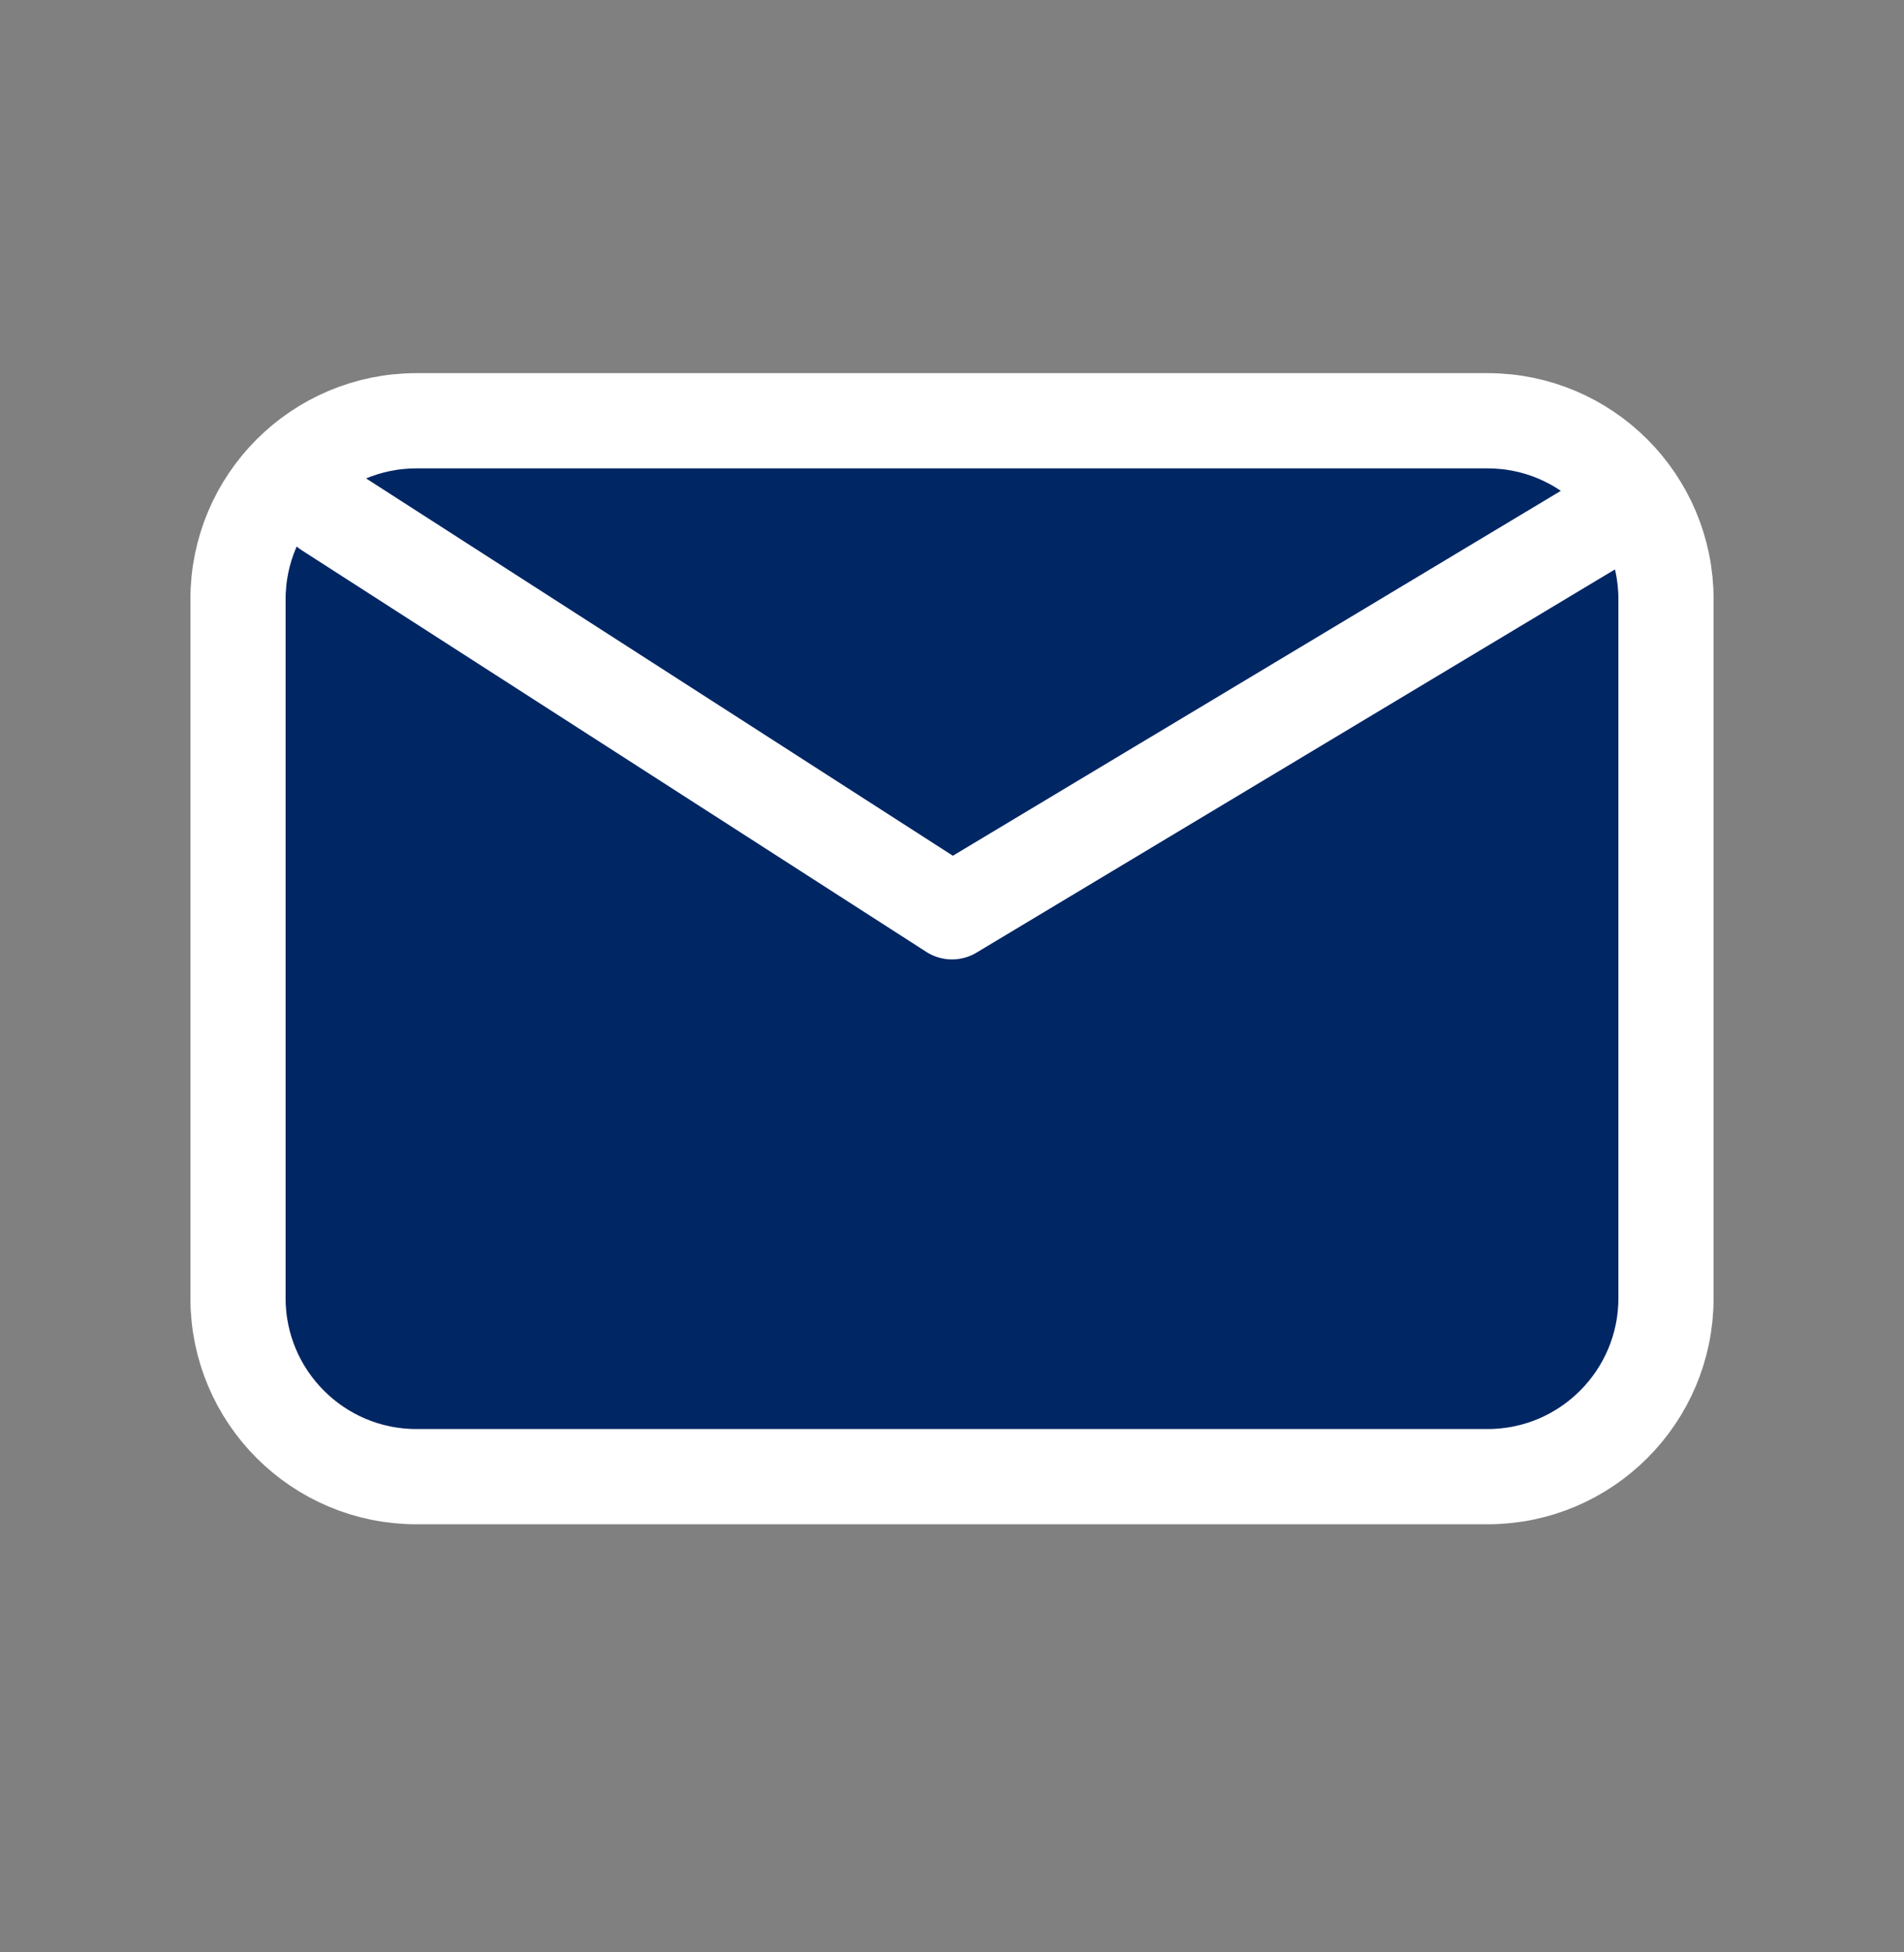 <svg width="40" height="41" viewBox="0 0 40 41" fill="none" xmlns="http://www.w3.org/2000/svg">
<rect x="0" y="0" width="40" height="41" fill="#808080" stroke="none"/>
<g id="Email ">
<g id="Icon">
<path d="M8.75 31.01H31.25C33.321 31.01 35 29.331 35 27.26V12.586C35 10.515 33.321 8.836 31.25 8.836H8.75C6.679 8.836 5 10.515 5 12.586V27.26C5 29.331 6.679 31.01 8.75 31.01Z" fill="#002664"/>
<path d="M6.875 10.711L20 19.148L34.062 10.711M8.75 31.01C6.679 31.01 5 29.331 5 27.26V12.586C5 10.515 6.679 8.836 8.75 8.836H31.25C33.321 8.836 35 10.515 35 12.586V27.26C35 29.331 33.321 31.01 31.25 31.01H8.75Z" stroke="white" stroke-width="2" stroke-linecap="round" stroke-linejoin="round"/>
</g>
</g>
</svg>
